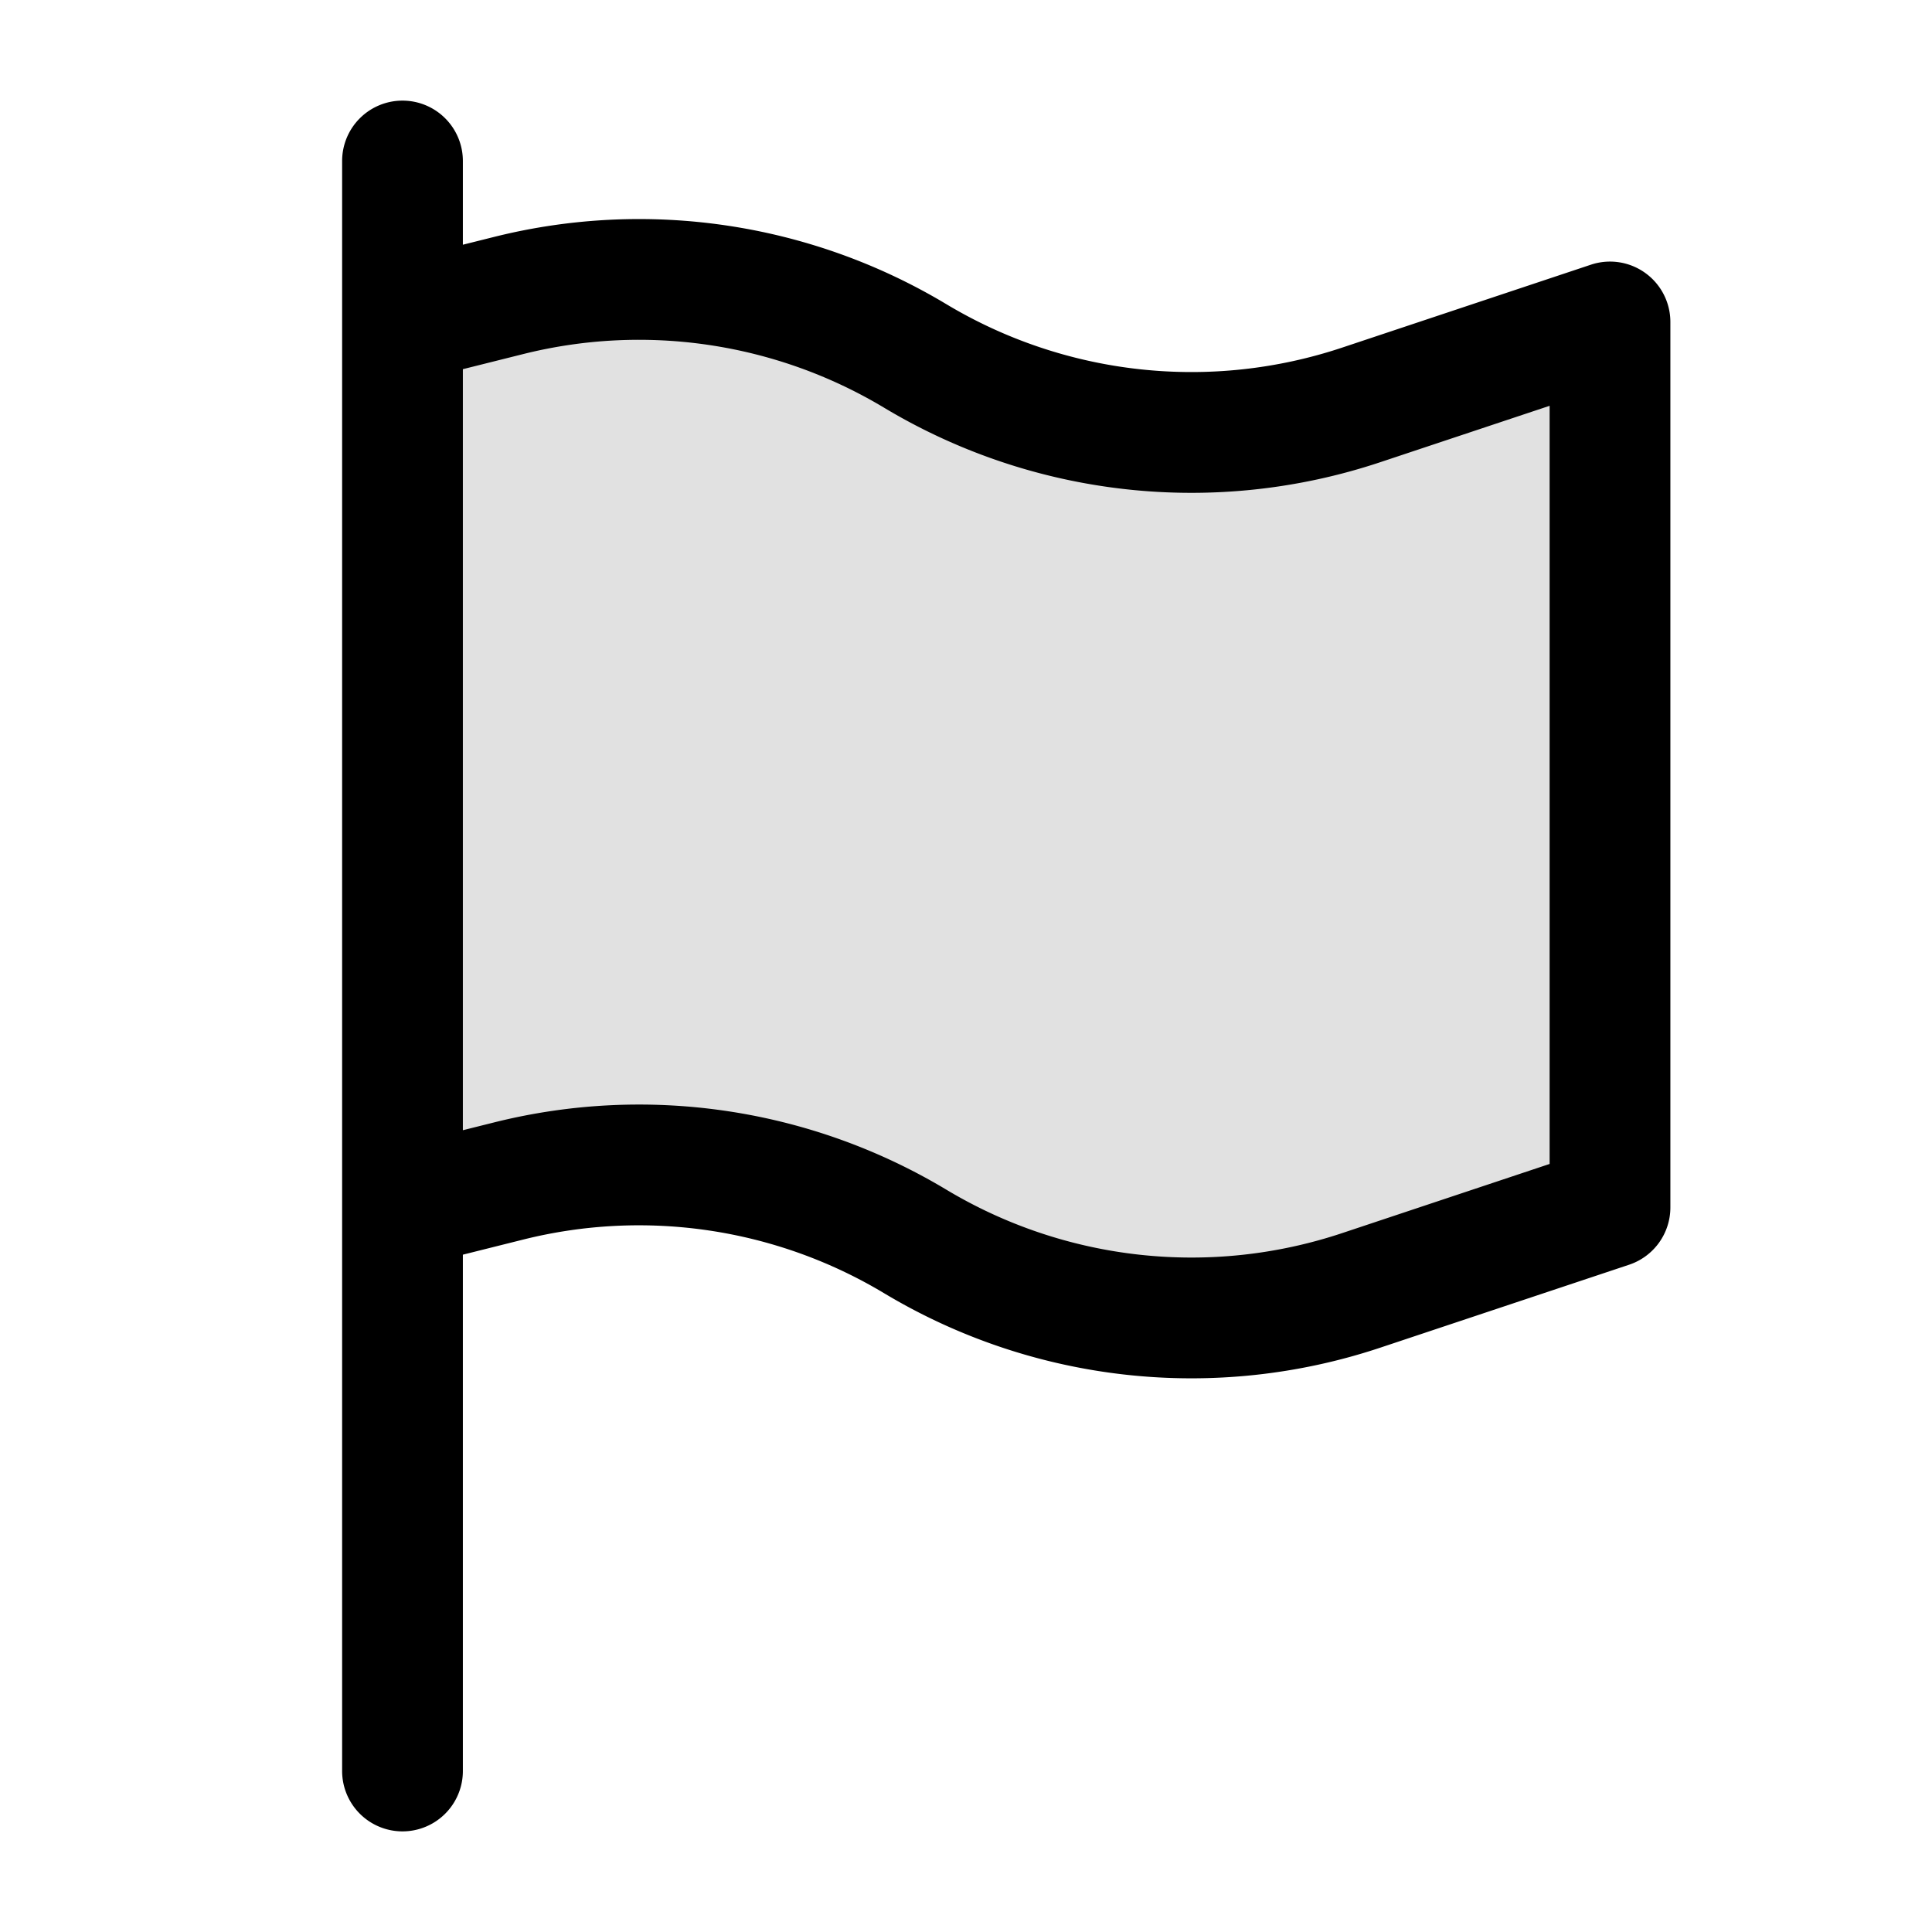 <svg xmlns="http://www.w3.org/2000/svg" width="24" height="24" fill="currentColor" viewBox="0 0 24 24">
  <path d="M5 15V4l1.32-.33a6.67 6.67 0 015.05.752 6.67 6.67 0 005.54.608L20 4v11l-3.09 1.03a6.67 6.67 0 01-5.54-.609 6.67 6.67 0 00-5.05-.75L5 15z" opacity=".12"/>
  <path fill-rule="evenodd" d="M5 1.25a.75.75 0 01.75.75v1.04l.388-.097a7.42 7.42 0 015.617.835 5.92 5.92 0 004.918.54l3.09-1.03A.75.75 0 0120.75 4v11a.75.75 0 01-.513.711l-3.09 1.03a7.42 7.42 0 01-6.164-.676 5.92 5.92 0 00-4.482-.667l-.751.188V22a.75.75 0 01-1.5 0V2A.75.75 0 015 1.25zm.75 12.79l.388-.097a7.42 7.42 0 015.617.835 5.92 5.92 0 004.918.54l2.577-.859V5.041l-2.102.7a7.42 7.42 0 01-6.165-.676 5.92 5.92 0 00-4.482-.667l-.751.188v9.453z"/>
</svg>
